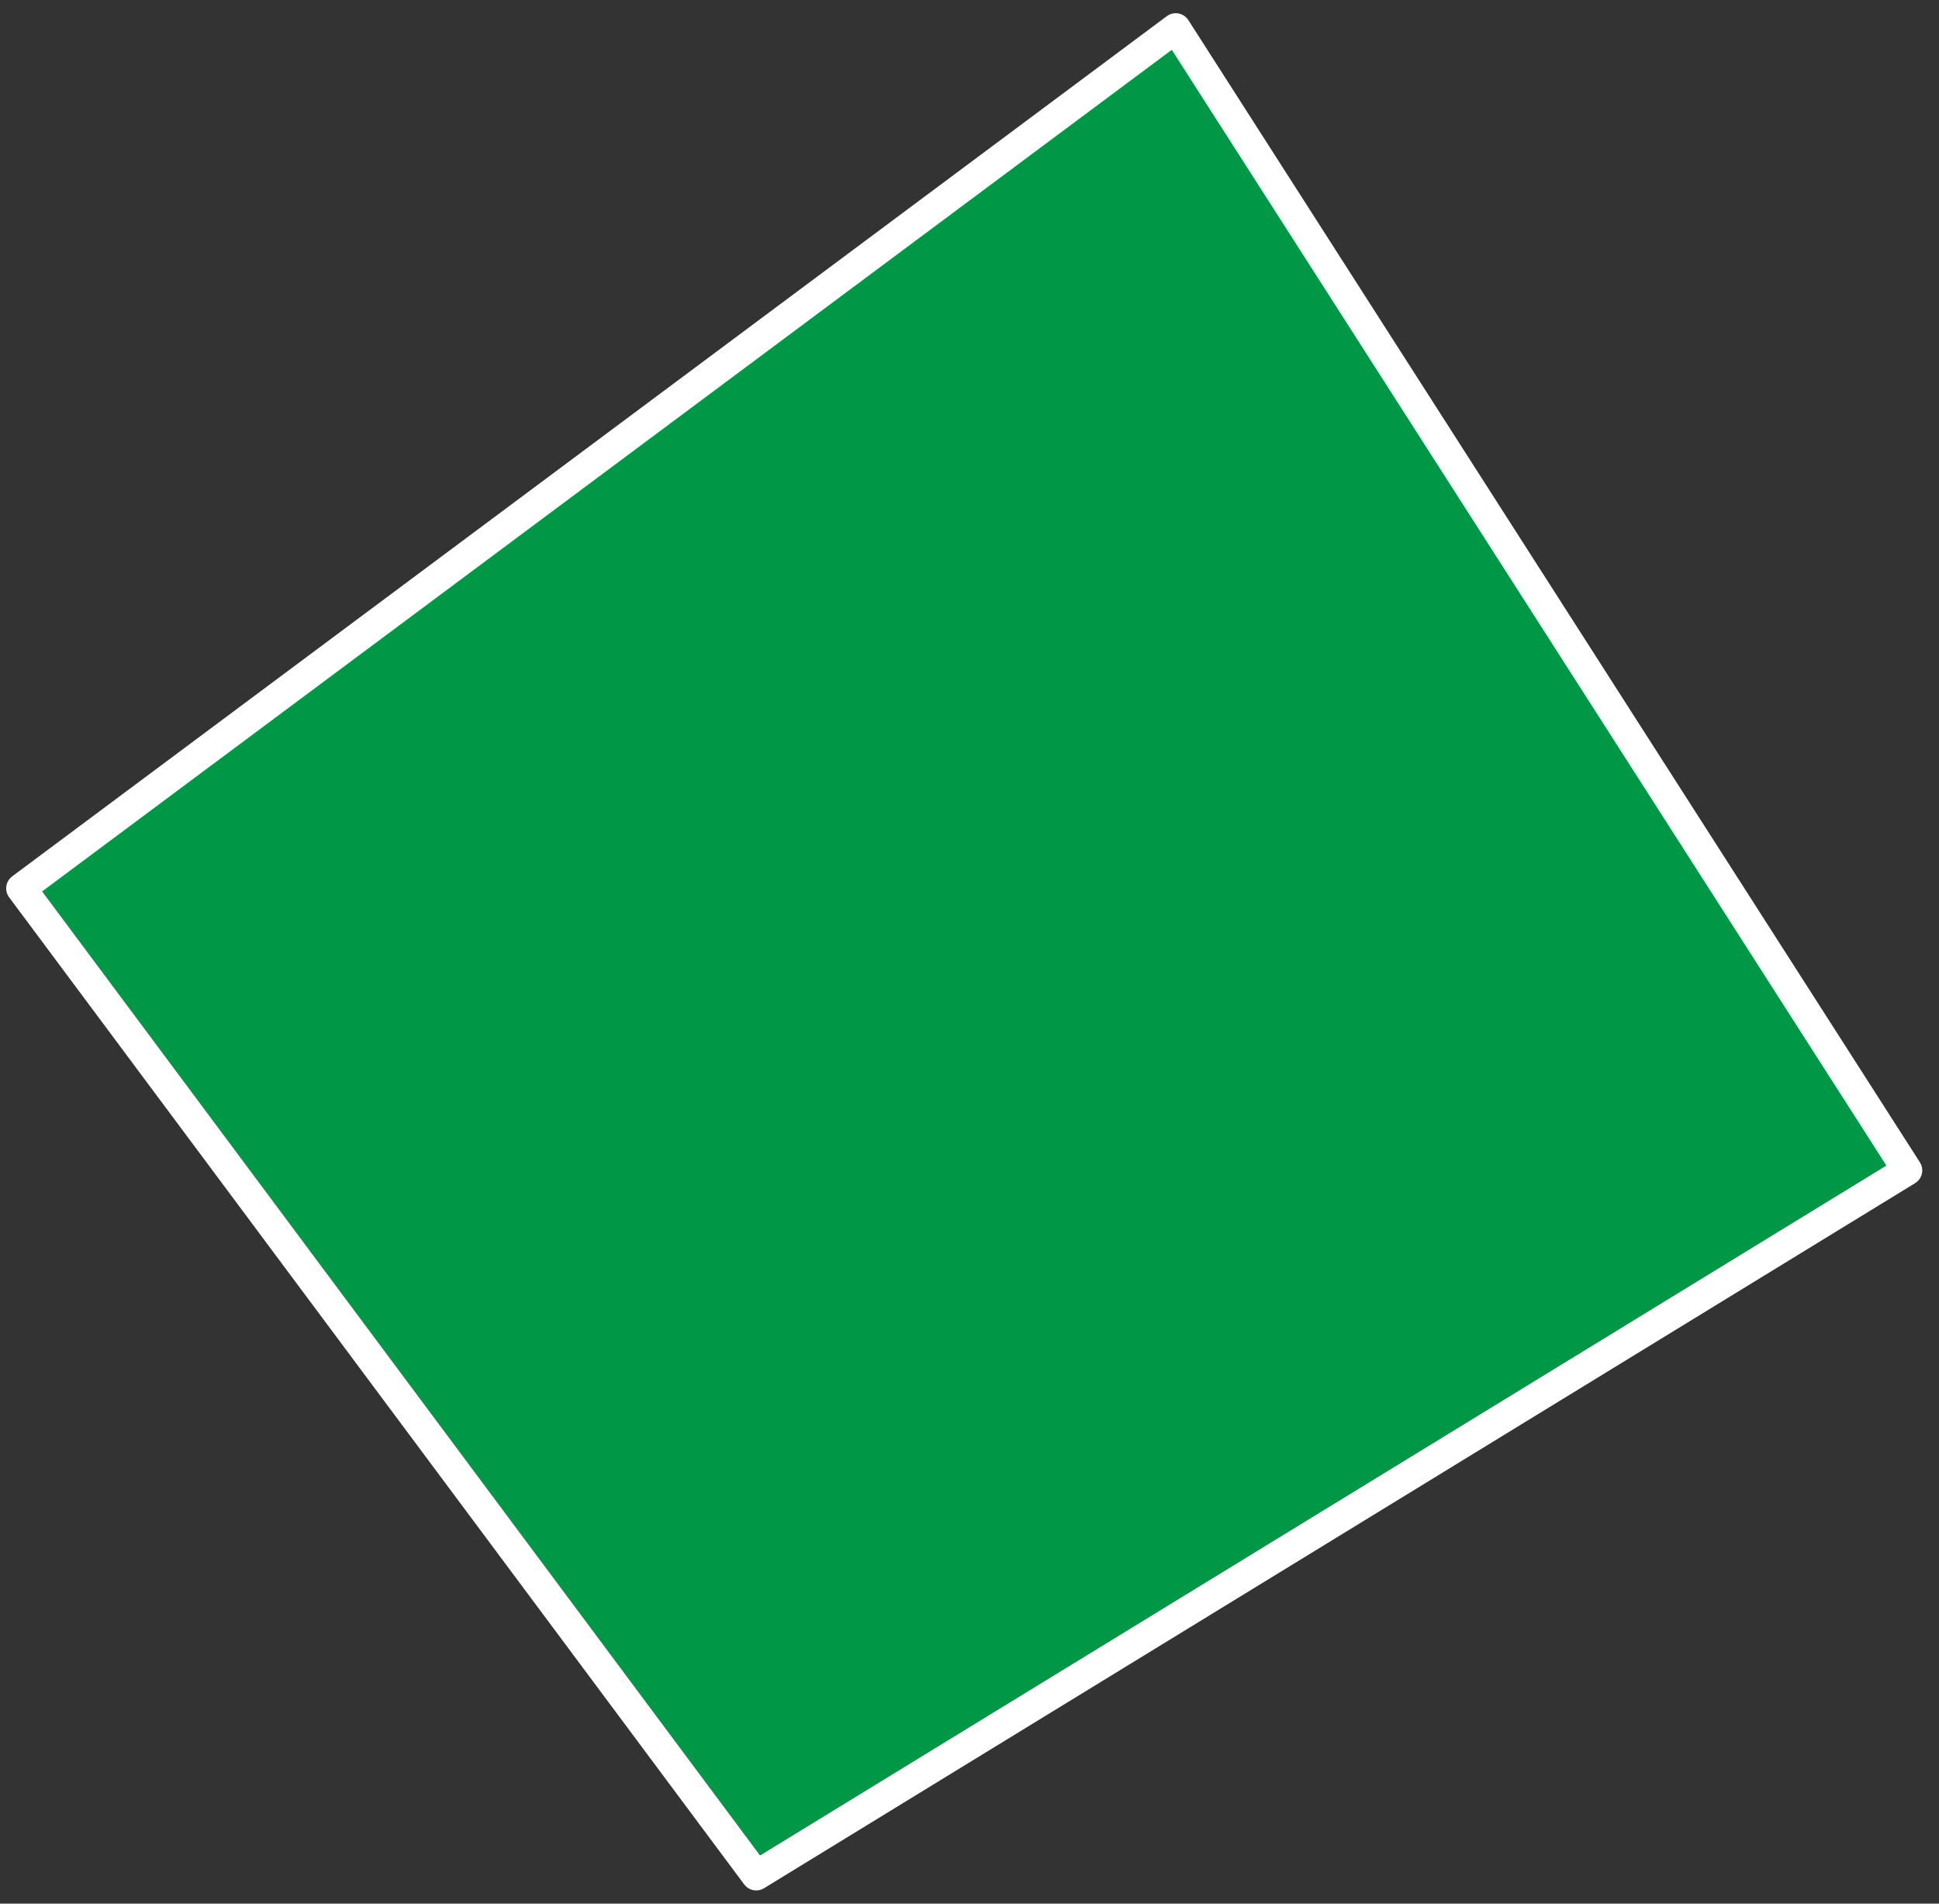 <?xml version="1.0" encoding="UTF-8"?> <svg xmlns="http://www.w3.org/2000/svg" width="110" height="108" viewBox="0 0 110 108" fill="none"><rect x="0" y="0" width="110" height="108" fill="#333333" stroke="none"/> <path d="M66.7 1.6L108.2 66.4L42.9 106.4L1.2 50.4L66.7 1.6Z" fill="#009846" stroke="white" stroke-width="1.7" stroke-linecap="round" stroke-linejoin="round"></path> </svg> 
